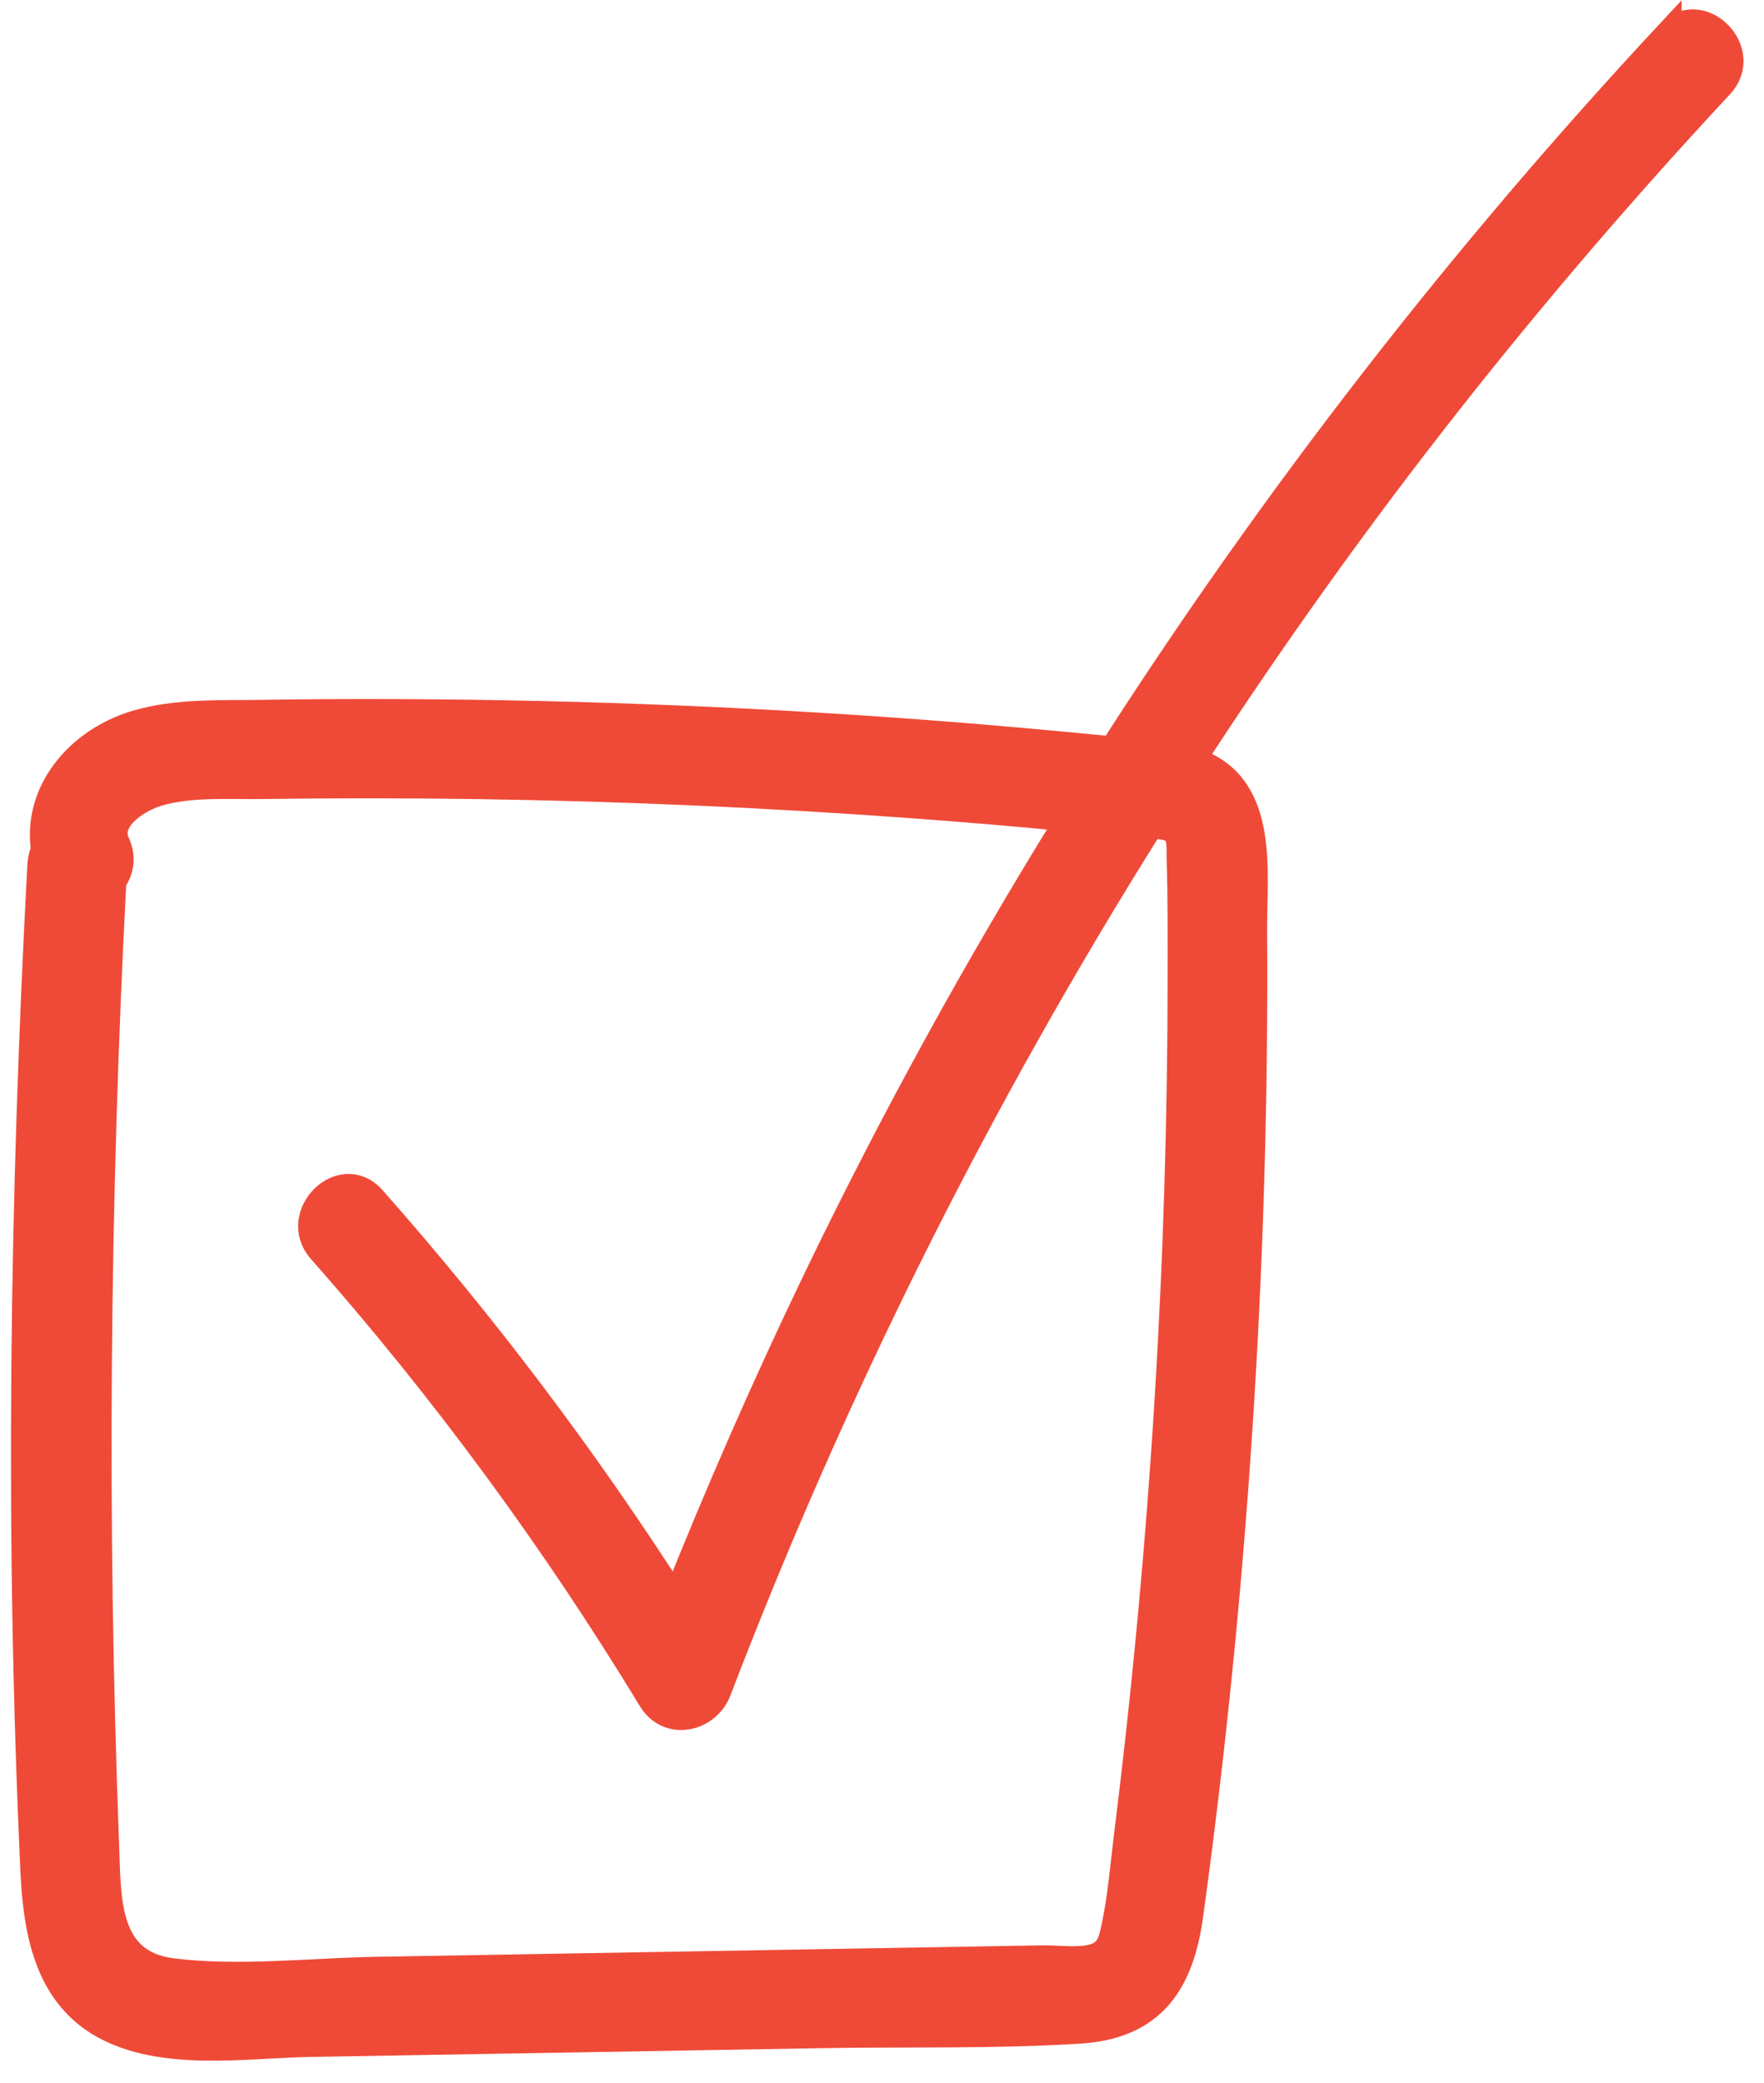 <svg width="61" height="72" viewBox="0 0 61 72" fill="none" xmlns="http://www.w3.org/2000/svg">
<path d="M57.695 1.167C50.563 8.825 44.123 17.112 38.477 25.899C38.246 25.885 38.02 25.869 37.801 25.846C36.286 25.698 34.768 25.563 33.248 25.439C26.793 24.921 20.318 24.649 13.841 24.622C12.241 24.615 10.642 24.622 9.042 24.647C7.628 24.668 6.115 24.599 4.74 24.999C2.699 25.593 1.218 27.388 1.53 29.386C1.458 29.532 1.412 29.699 1.403 29.891C0.782 41.458 0.625 53.081 1.16 64.655C1.255 66.683 1.603 68.903 3.559 70.004C5.617 71.162 8.495 70.687 10.742 70.648C16.646 70.548 22.551 70.445 28.458 70.344C31.403 70.294 34.383 70.374 37.324 70.189C39.866 70.029 40.83 68.542 41.153 66.199C41.923 60.614 42.486 55.002 42.855 49.379C43.231 43.644 43.401 37.895 43.362 32.145C43.349 30.151 43.782 27.26 41.457 26.36C41.381 26.33 41.303 26.31 41.227 26.285C43.992 22.036 46.944 17.909 50.079 13.925C53.059 10.139 56.203 6.479 59.489 2.95C60.594 1.763 58.804 -0.019 57.695 1.173V1.167ZM40.601 28.706C40.846 28.92 40.788 29.391 40.797 29.679C40.841 31.022 40.832 32.367 40.832 33.71C40.832 38.637 40.68 43.564 40.375 48.481C40.066 53.474 39.6 58.456 38.98 63.419C38.849 64.465 38.768 65.541 38.549 66.573C38.468 66.953 38.403 67.364 38.03 67.567C37.527 67.839 36.6 67.69 36.051 67.702C33.52 67.745 30.99 67.788 28.458 67.832C23.319 67.921 18.182 68.008 13.043 68.097C10.735 68.136 8.264 68.433 5.967 68.149C3.619 67.859 3.735 65.619 3.663 63.755C3.243 52.659 3.335 41.549 3.914 30.46C4.168 30.108 4.265 29.638 4.037 29.146C3.649 28.313 4.789 27.619 5.416 27.427C6.558 27.077 7.863 27.182 9.044 27.166C11.558 27.13 14.072 27.132 16.586 27.169C21.614 27.244 26.64 27.468 31.655 27.838C33.431 27.968 35.204 28.119 36.976 28.288C33.779 33.445 30.854 38.767 28.223 44.228C26.472 47.862 24.853 51.56 23.356 55.306C20.235 50.425 16.734 45.793 12.889 41.444C11.812 40.224 10.022 42.008 11.095 43.221C15.364 48.052 19.174 53.241 22.516 58.741C23.116 59.73 24.458 59.424 24.834 58.442C28.82 48.029 33.839 37.99 39.787 28.53C40.112 28.546 40.456 28.587 40.599 28.71L40.601 28.706Z" fill="#EF4A38" stroke="#EF4A38" stroke-width="0.911"/>
</svg>
